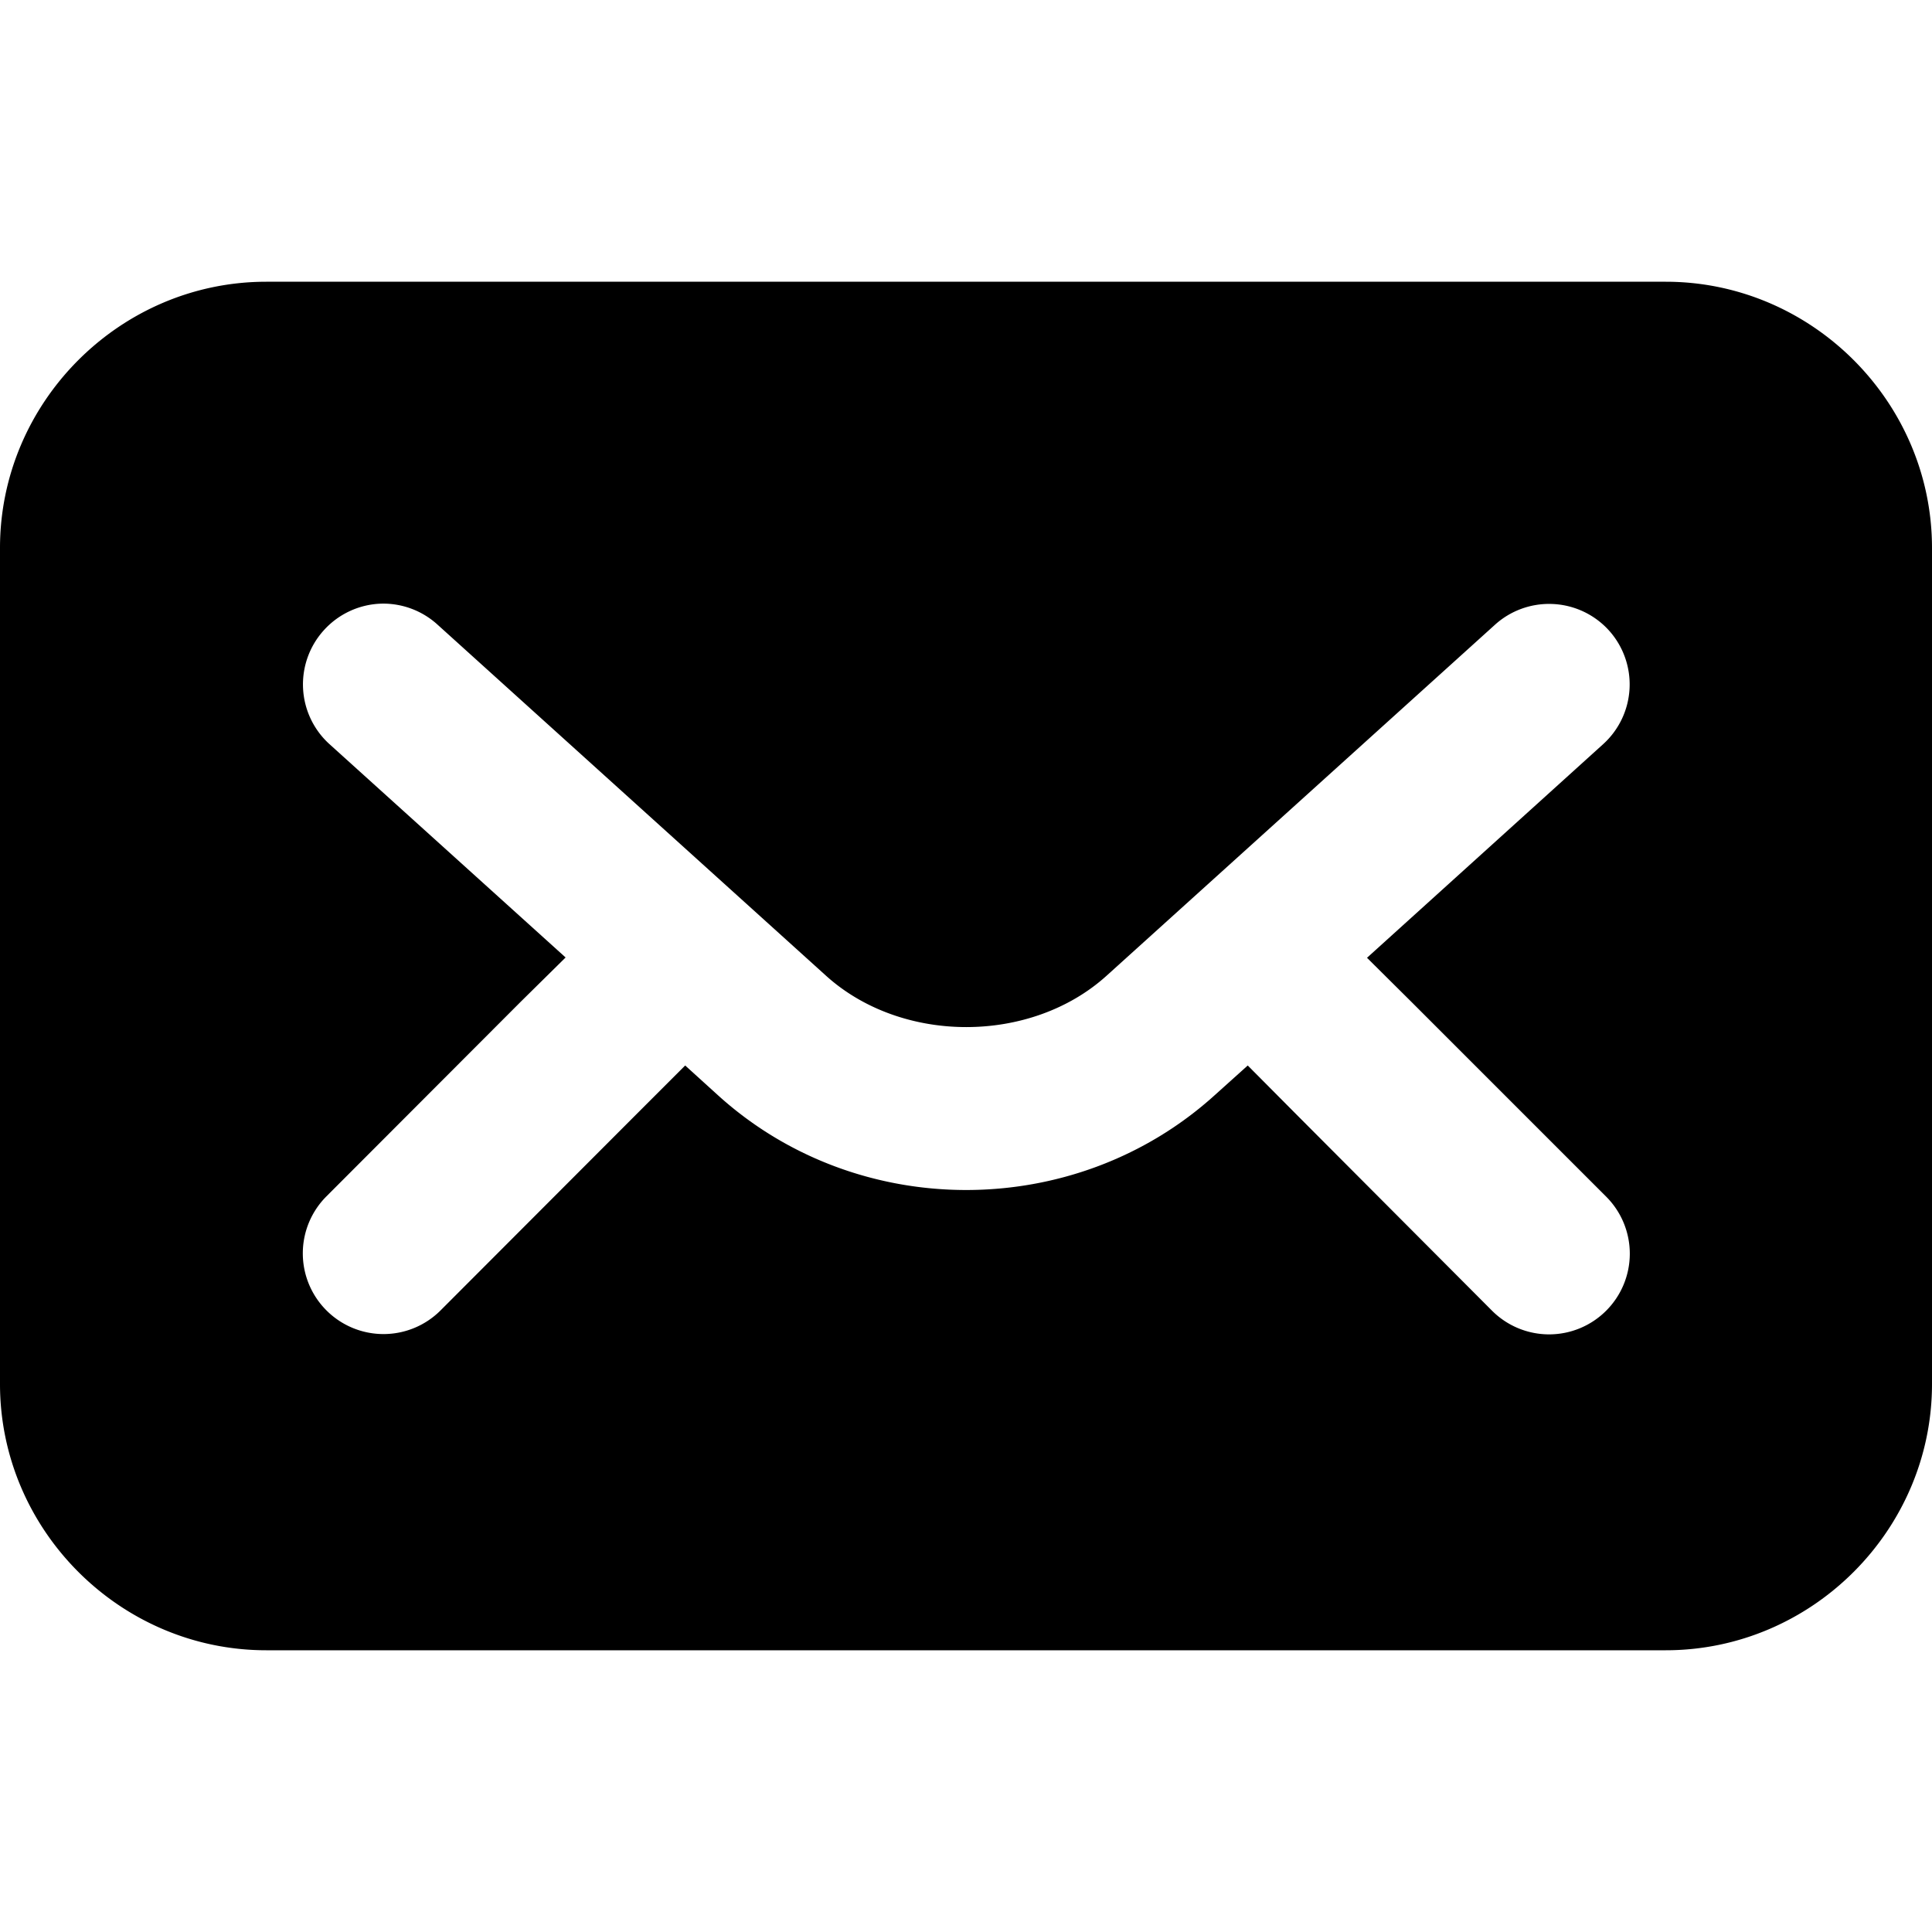 <?xml version="1.0" ?>
<svg width="800px" height="800px" viewBox="0 0 6.35 6.35" id="svg1976" version="1.1" xmlns="http://www.w3.org/2000/svg" xmlns:cc="http://creativecommons.org/ns#" xmlns:dc="http://purl.org/dc/elements/1.1/" xmlns:inkscape="http://www.inkscape.org/namespaces/inkscape" xmlns:rdf="http://www.w3.org/1999/02/22-rdf-syntax-ns#" xmlns:sodipodi="http://sodipodi.sourceforge.net/DTD/sodipodi-0.dtd" xmlns:svg="http://www.w3.org/2000/svg">
<defs id="defs1970"/>
<g id="layer1" style="display:inline">
<path d="m 0.875,0.926 c -0.48,0 -0.875,0.395 -0.875,0.875 v 2.748 c 0,0.48 0.395,0.875 0.875,0.875 H 5.475 c 0.48,0 0.875,-0.395 0.875,-0.875 V 1.801 c 0,-0.48 -0.395,-0.875 -0.875,-0.875 z M 1.255,1.984 a 0.265,0.265 0 0 1 0.183,0.069 l 1.277,1.154 c 0.249,0.225 0.673,0.225 0.922,0 l 1.277,-1.154 a 0.265,0.265 0 0 1 0.184,-0.068 0.265,0.265 0 0 1 0.191,0.088 0.265,0.265 0 0 1 -0.02,0.373 l -0.776,0.702 0.147,0.146 0.639,0.639 a 0.265,0.265 0 0 1 0,0.375 0.265,0.265 0 0 1 -0.375,0 L 4.266,3.668 4.101,3.502 3.992,3.6 c -0.459,0.415 -1.174,0.415 -1.632,0 L 2.252,3.502 2.086,3.668 1.448,4.307 a 0.265,0.265 0 0 1 -0.375,0 0.265,0.265 0 0 1 0,-0.375 L 1.711,3.293 1.859,3.147 1.082,2.445 A 0.265,0.265 0 0 1 1.063,2.073 0.265,0.265 0 0 1 1.255,1.984 Z" id="rect868" style="color:#000000;font-style:normal;font-variant:normal;font-weight:normal;font-stretch:normal;font-size:medium;line-height:normal;font-family:sans-serif;font-variant-ligatures:normal;font-variant-position:normal;font-variant-caps:normal;font-variant-numeric:normal;font-variant-alternates:normal;font-variant-east-asian:normal;font-feature-settings:normal;font-variation-settings:normal;text-indent:0;text-align:start;text-decoration:none;text-decoration-line:none;text-decoration-style:solid;text-decoration-color:#000000;letter-spacing:normal;word-spacing:normal;text-transform:none;writing-mode:lr-tb;direction:ltr;text-orientation:mixed;dominant-baseline:auto;baseline-shift:baseline;text-anchor:start;white-space:normal;shape-padding:0;shape-margin:0;inline-size:0;clip-rule:nonzero;display:inline;overflow:visible;visibility:visible;isolation:auto;mix-blend-mode:normal;color-interpolation:sRGB;color-interpolation-filters:linearRGB;solid-color:#000000;solid-opacity:1;vector-effect:none;fill:#000000;fill-opacity:1;fill-rule:nonzero;stroke:none;stroke-width:0.529;stroke-linecap:round;stroke-linejoin:round;stroke-miterlimit:4;stroke-dasharray:none;stroke-dashoffset:0;stroke-opacity:1;paint-order:stroke fill markers;color-rendering:auto;image-rendering:auto;shape-rendering:auto;text-rendering:auto;enable-background:accumulate;stop-color:#000000"/>
</g>
</svg>